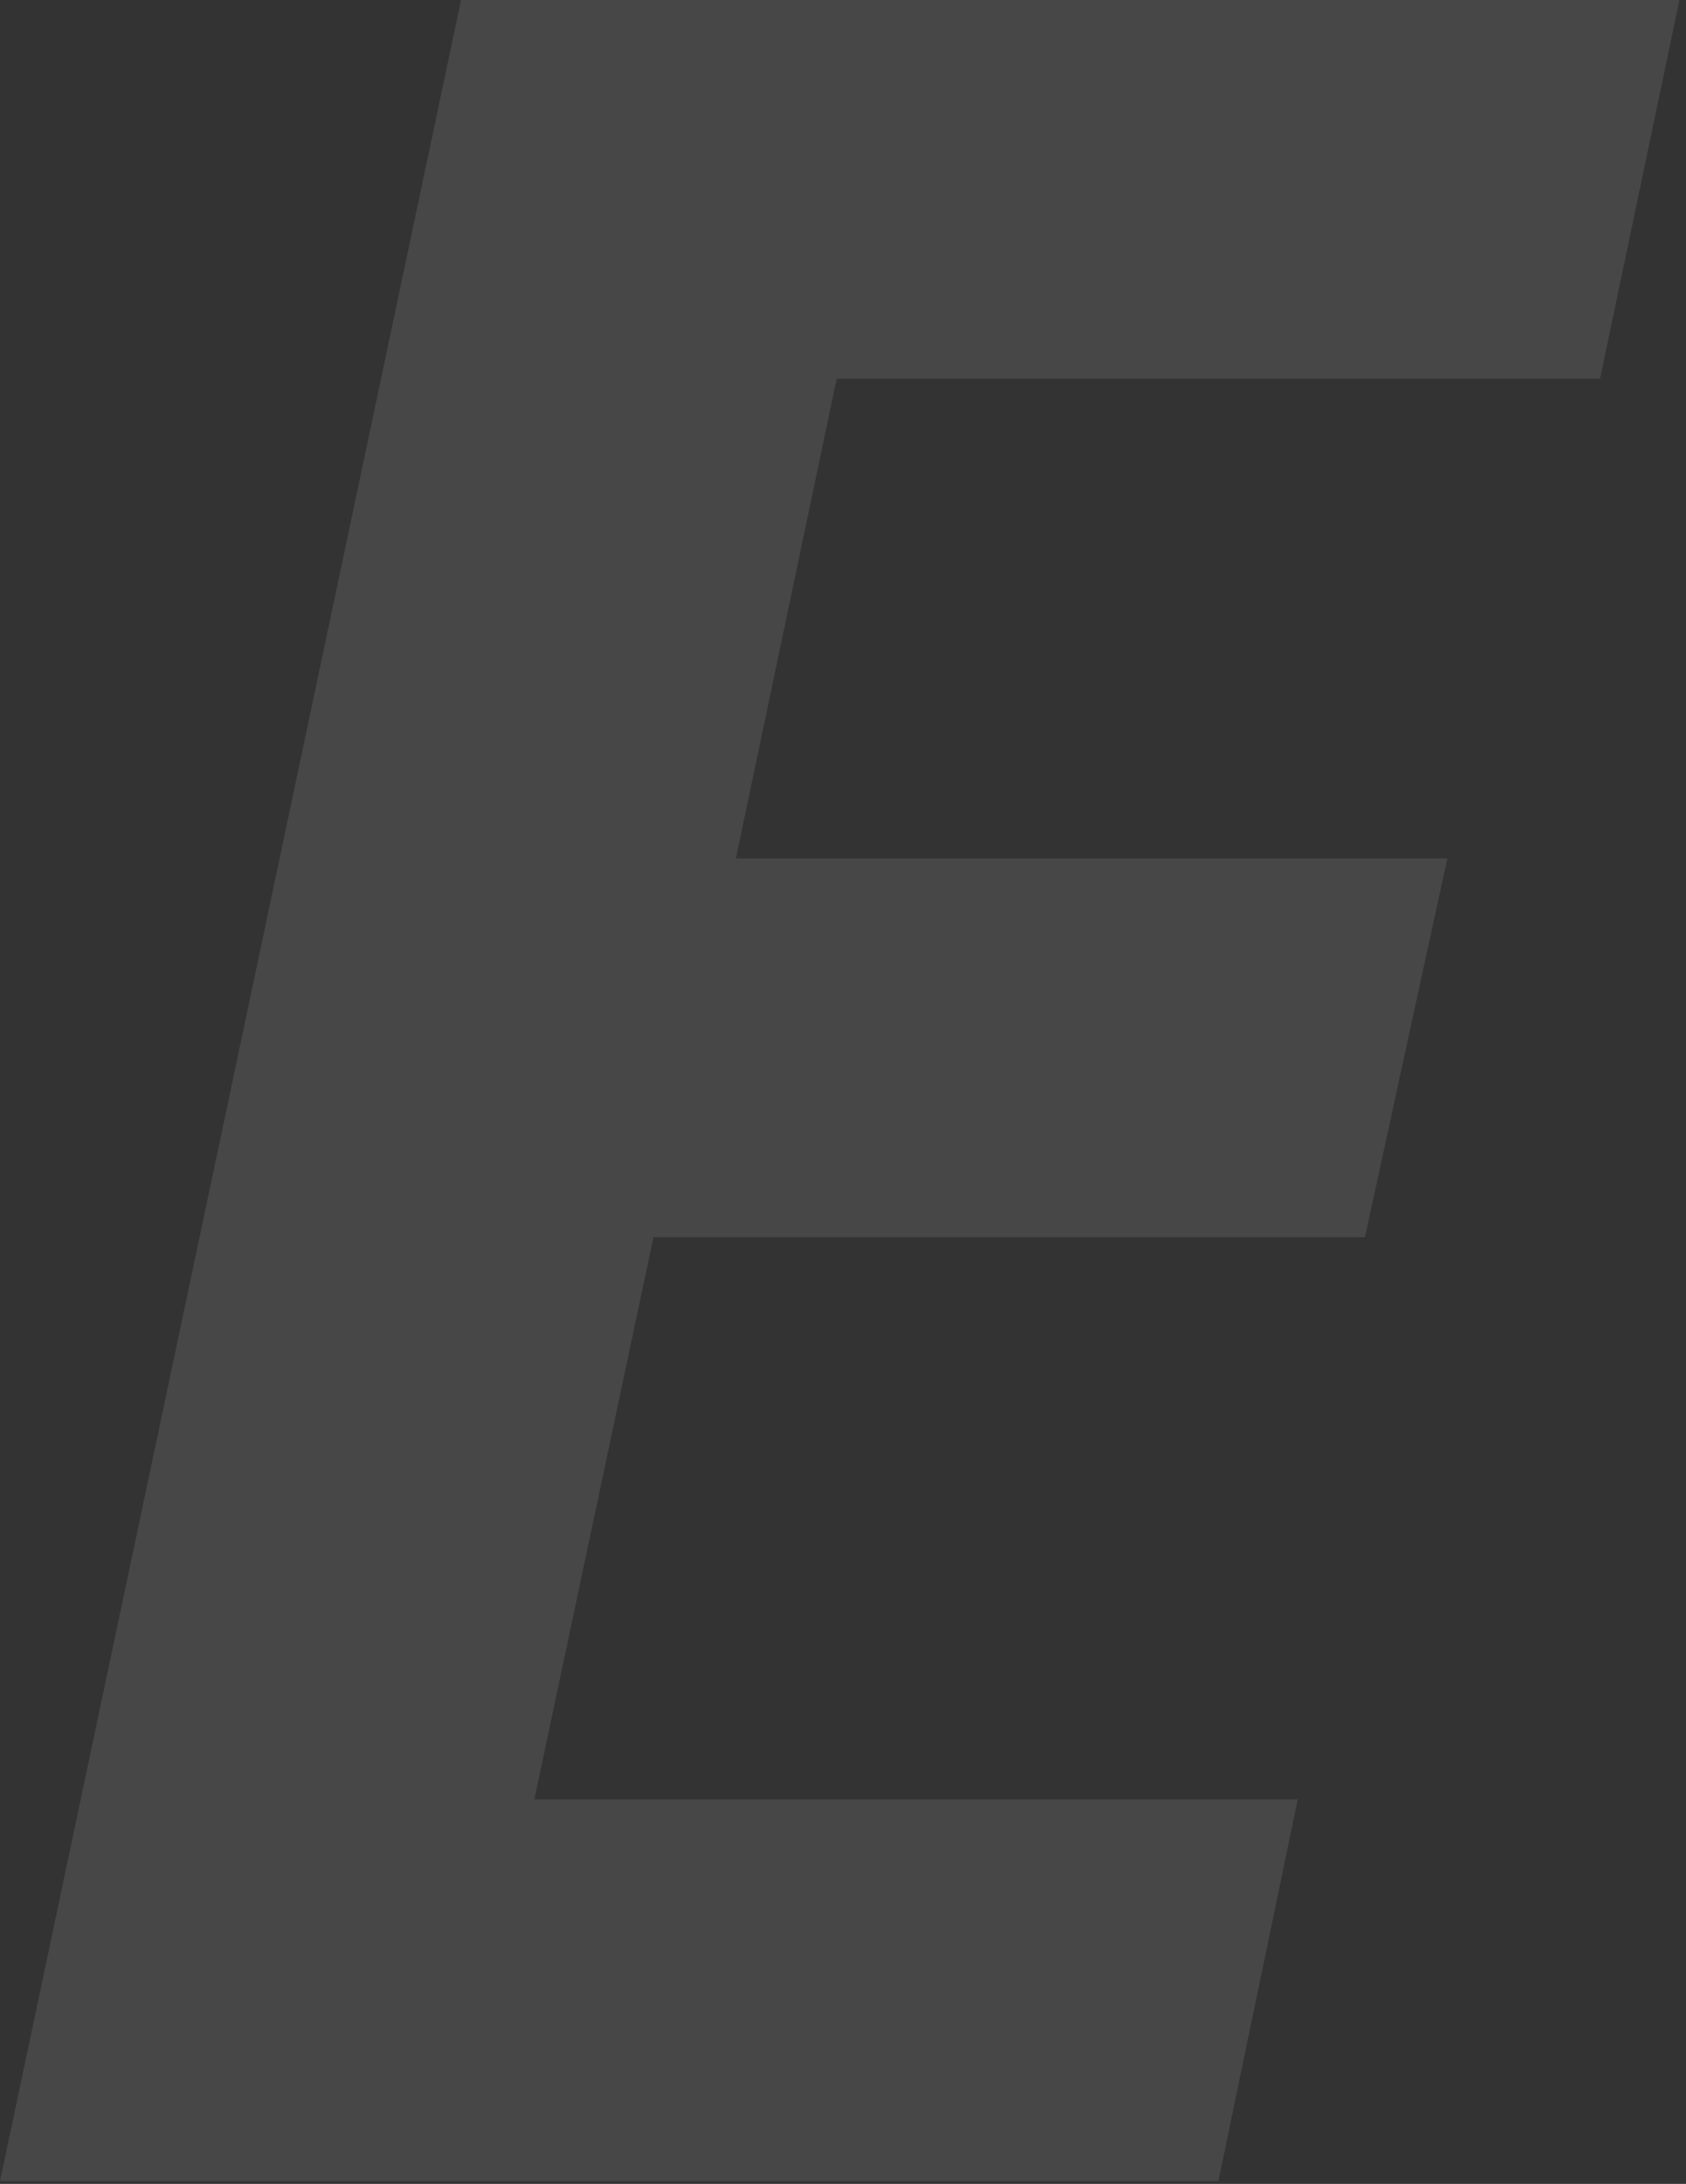 <?xml version="1.0" encoding="utf-8"?>
<svg xmlns="http://www.w3.org/2000/svg" fill="none" height="100%" overflow="visible" preserveAspectRatio="none" style="display: block;" viewBox="0 0 95 123" width="100%">
<rect x="0" y="0" width="95" height="123" fill="#333333" stroke="none"/>
<path d="M0 122.847L25.98 0H94.63L90.157 21.335H47.143L41.465 48.347H81.554L76.909 69.682H36.82L30.11 101.341H73.124L68.65 122.847H0Z" fill="white" fill-opacity="0.1" id="Vector"/>
</svg>
